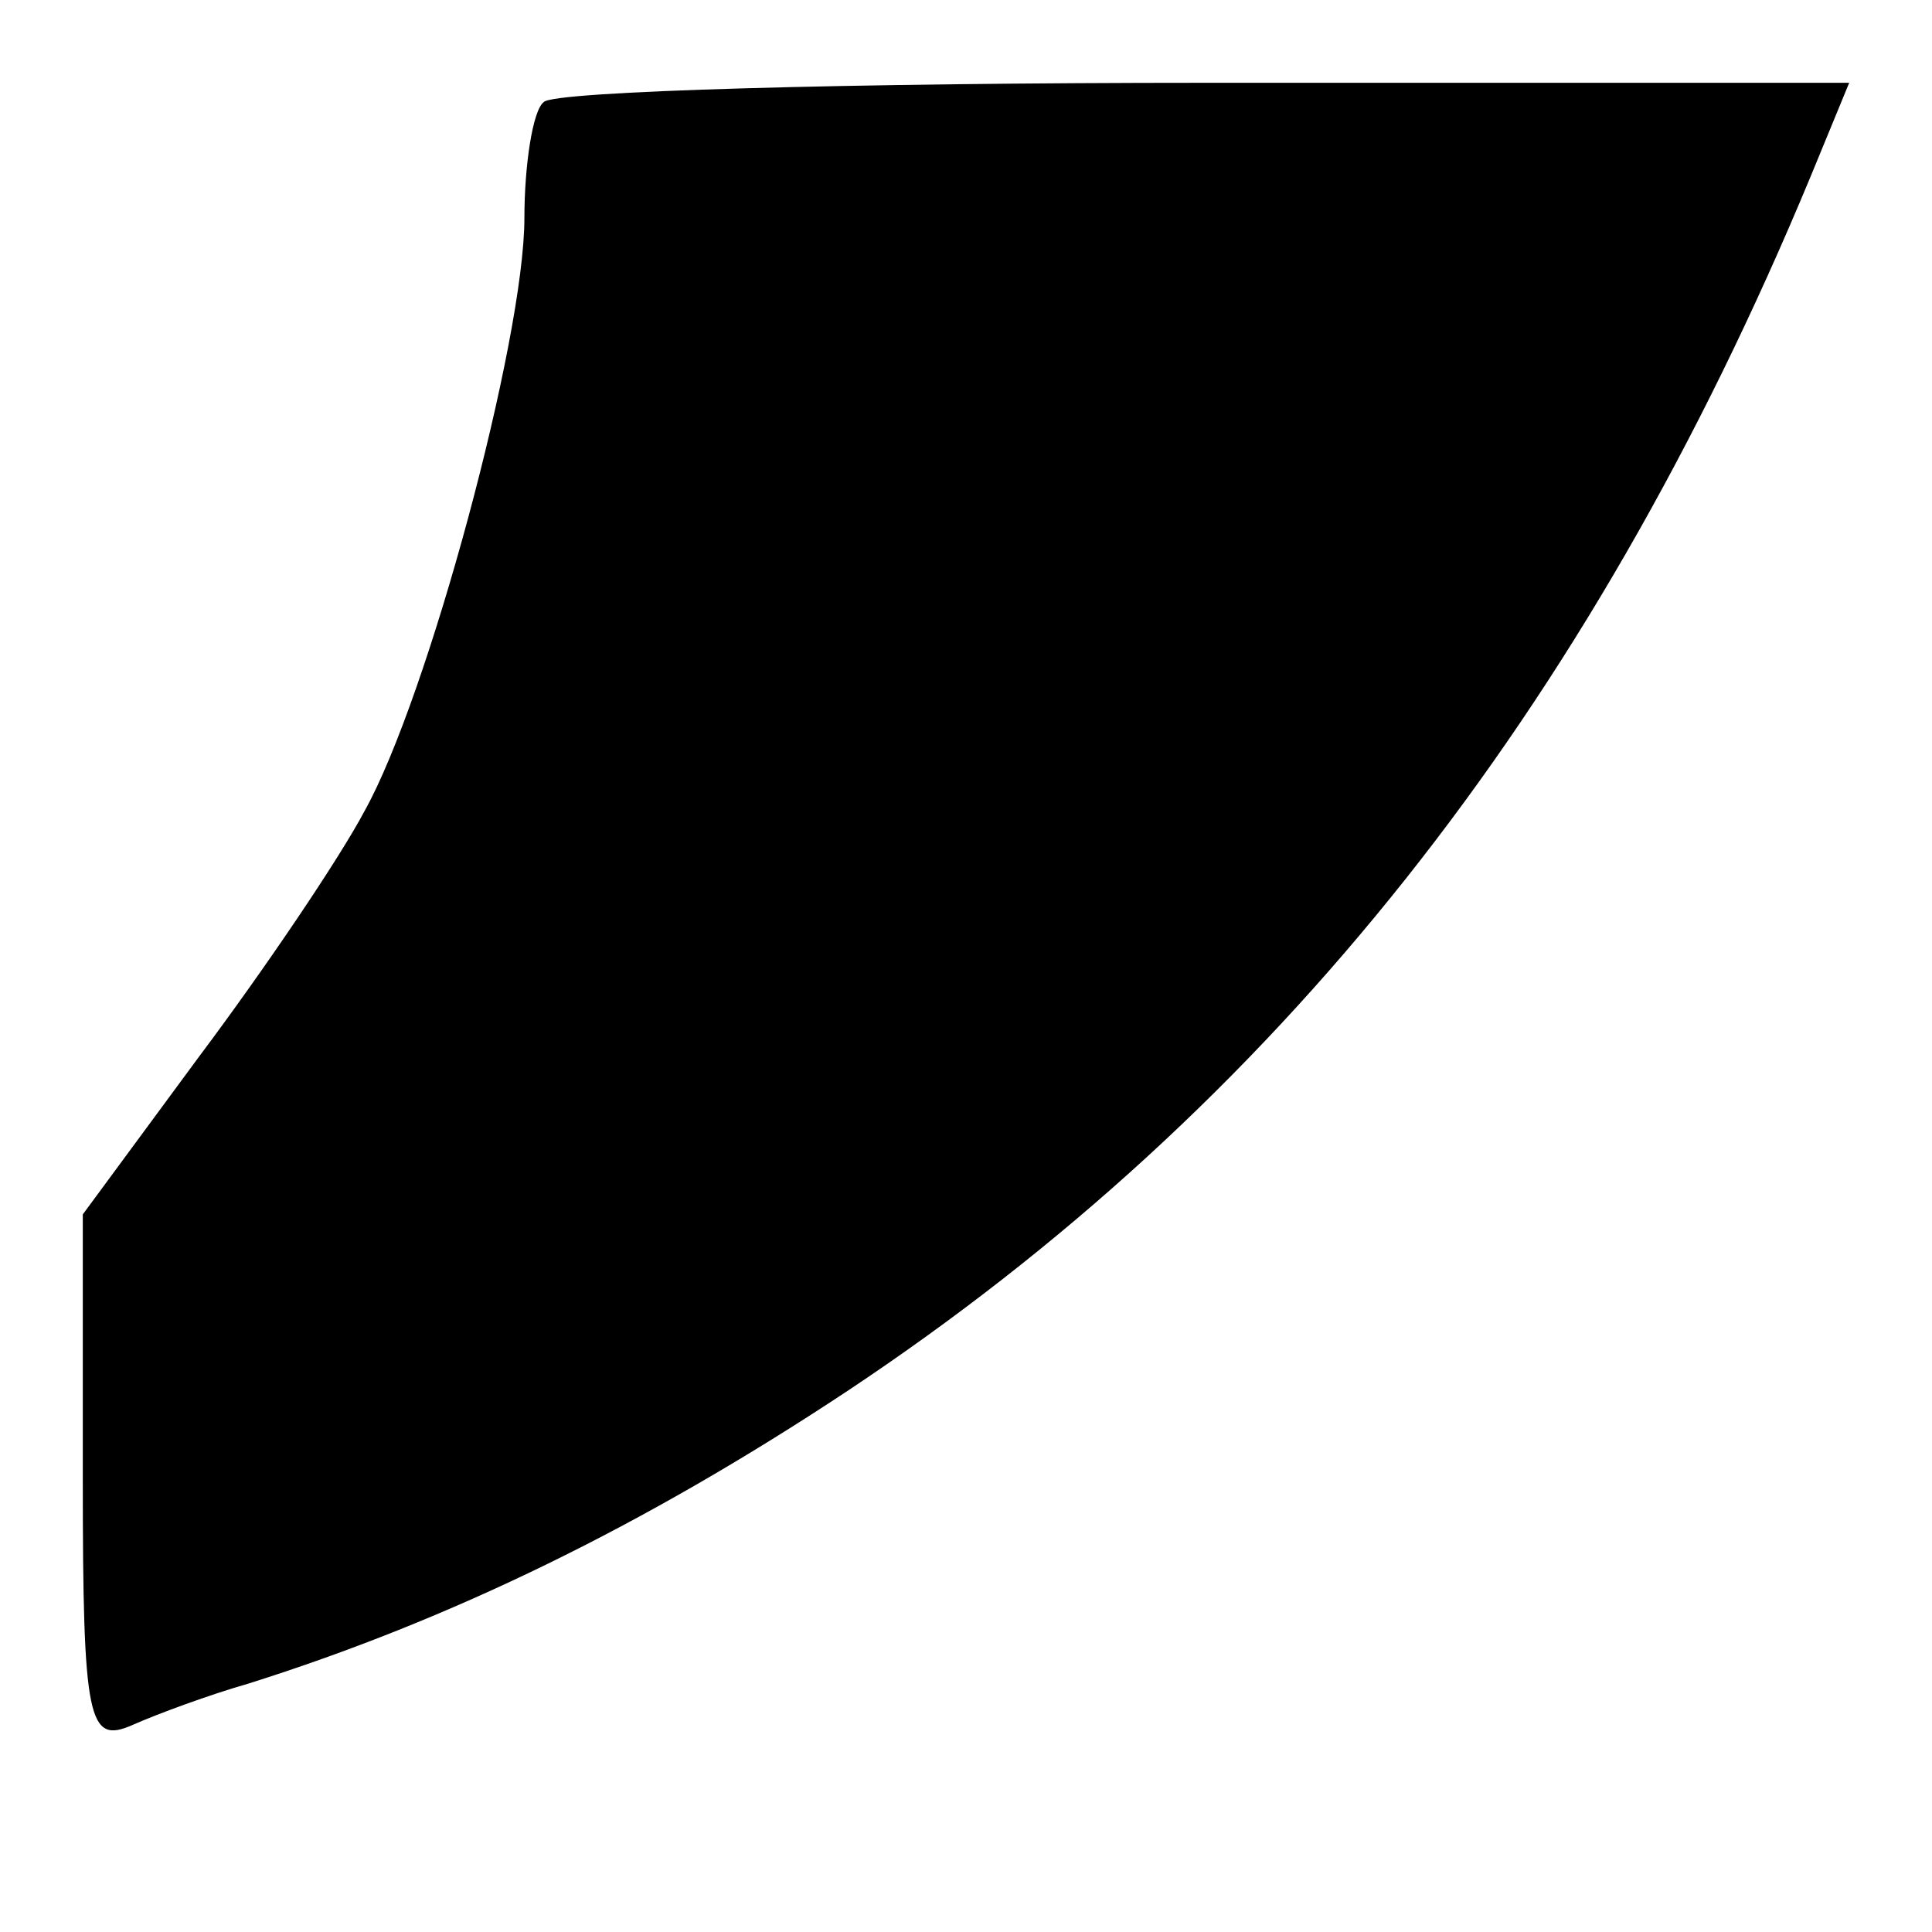<?xml version="1.0" standalone="no"?>
<!DOCTYPE svg PUBLIC "-//W3C//DTD SVG 20010904//EN"
 "http://www.w3.org/TR/2001/REC-SVG-20010904/DTD/svg10.dtd">
<svg version="1.0" xmlns="http://www.w3.org/2000/svg"
 width="70pt" height="70pt" viewBox="0 0 70 70"
 preserveAspectRatio="xMidYMid meet">
<g transform="translate(0,70) scale(0.1,-0.1)"
fill="#000000" stroke="none">
<path d="M197 663 c-4 -3 -7 -23 -7 -42 0 -44 -35 -174 -58 -215 -9 -17 -36
-57 -60 -89 l-42 -57 0 -96 c0 -88 2 -96 18 -89 9 4 28 11 42 15 73 23 143 57
217 106 155 103 268 245 349 440 l14 34 -233 0 c-129 0 -237 -3 -240 -7z"/>
</g>
</svg>
